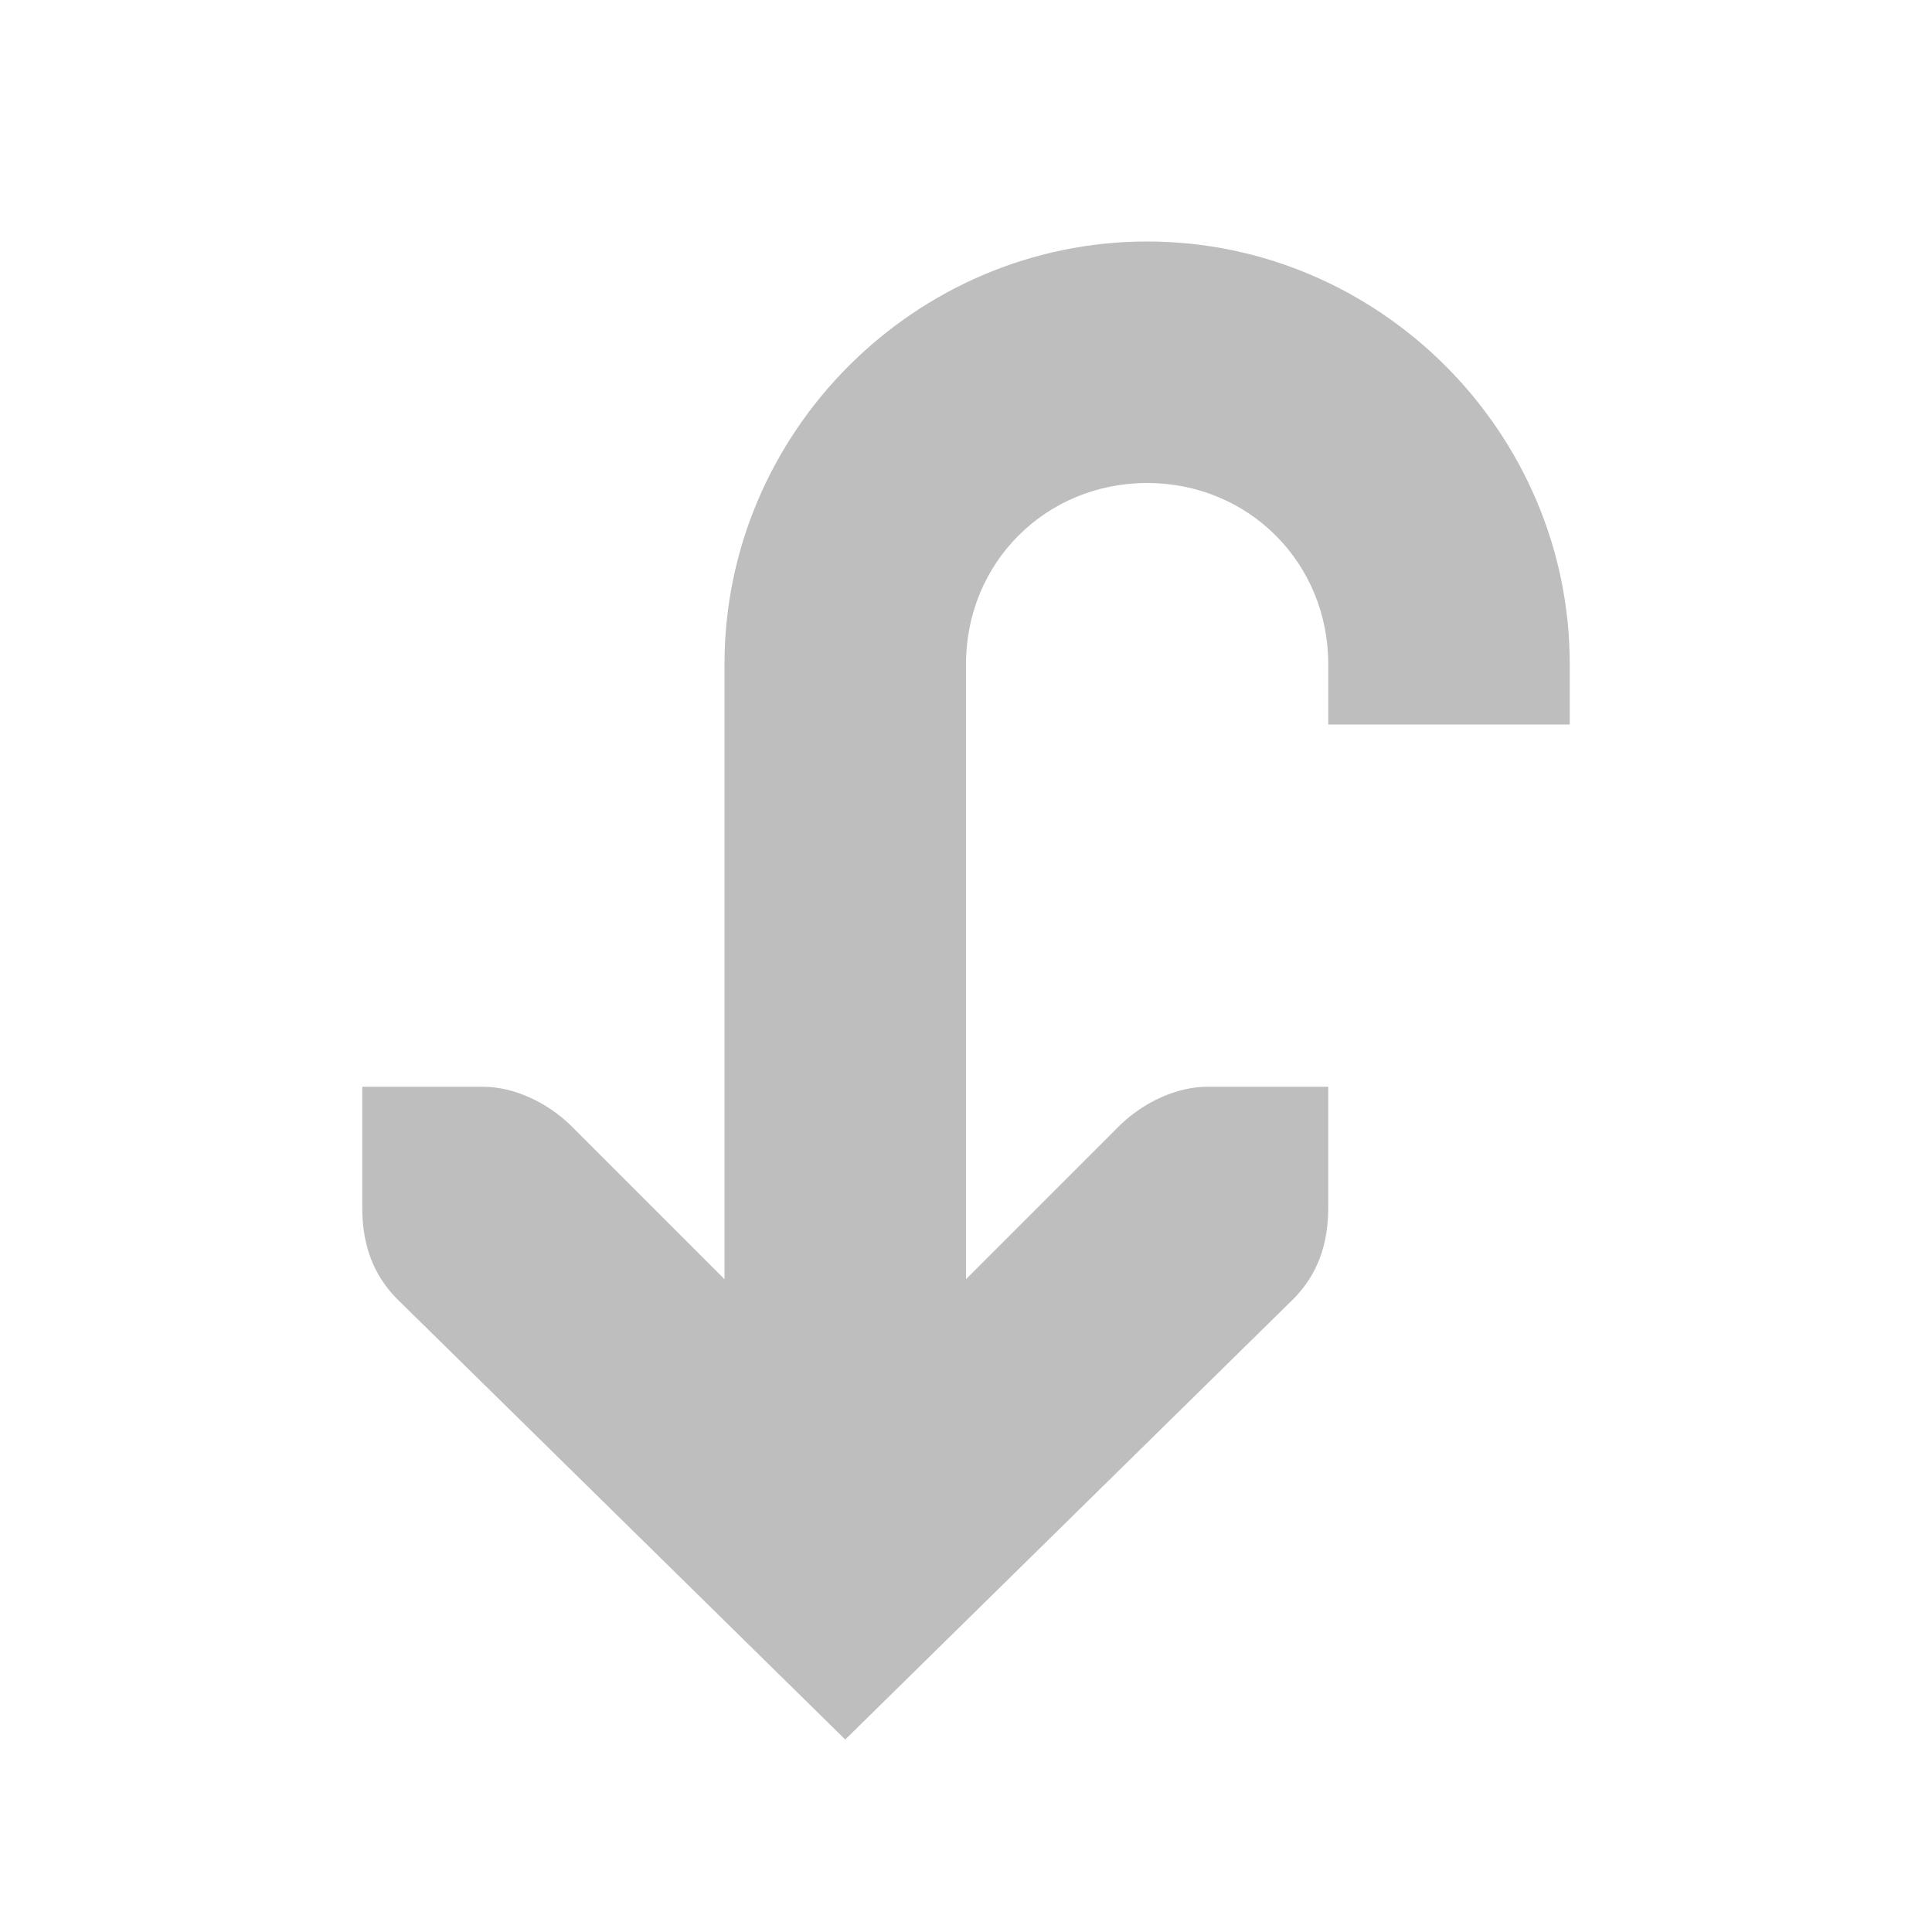 <svg xmlns="http://www.w3.org/2000/svg" viewBox="0 0 16 16">
 <g transform="translate(-381 -627)" style="fill:#bebebe">
  <path d="m 390.5 629 c -1.921 0 -3.5 1.579 -3.5 3.5 l 0 6.5 2 0 0 -6.5 c 0 -0.84 0.66 -1.5 1.5 -1.5 0.84 0 1.5 0.66 1.5 1.5 l 0 0.5 2 0 0 -0.5 c 0 -1.921 -1.579 -3.5 -3.5 -3.5 z" style="color:#000"/>
  <path d="m 384 636 1 0 c 0.257 0 0.528 0.13 0.719 0.313 l 2.281 2.281 2.281 -2.281 c 0.19 -0.183 0.462 -0.313 0.719 -0.313 l 1 0 0 1 c 0 0.309 -0.09 0.552 -0.281 0.75 l -3.719 3.656 -3.719 -3.656 c -0.191 -0.198 -0.281 -0.441 -0.281 -0.75 z" style="color:#bebebe"/>
 </g>
</svg>
